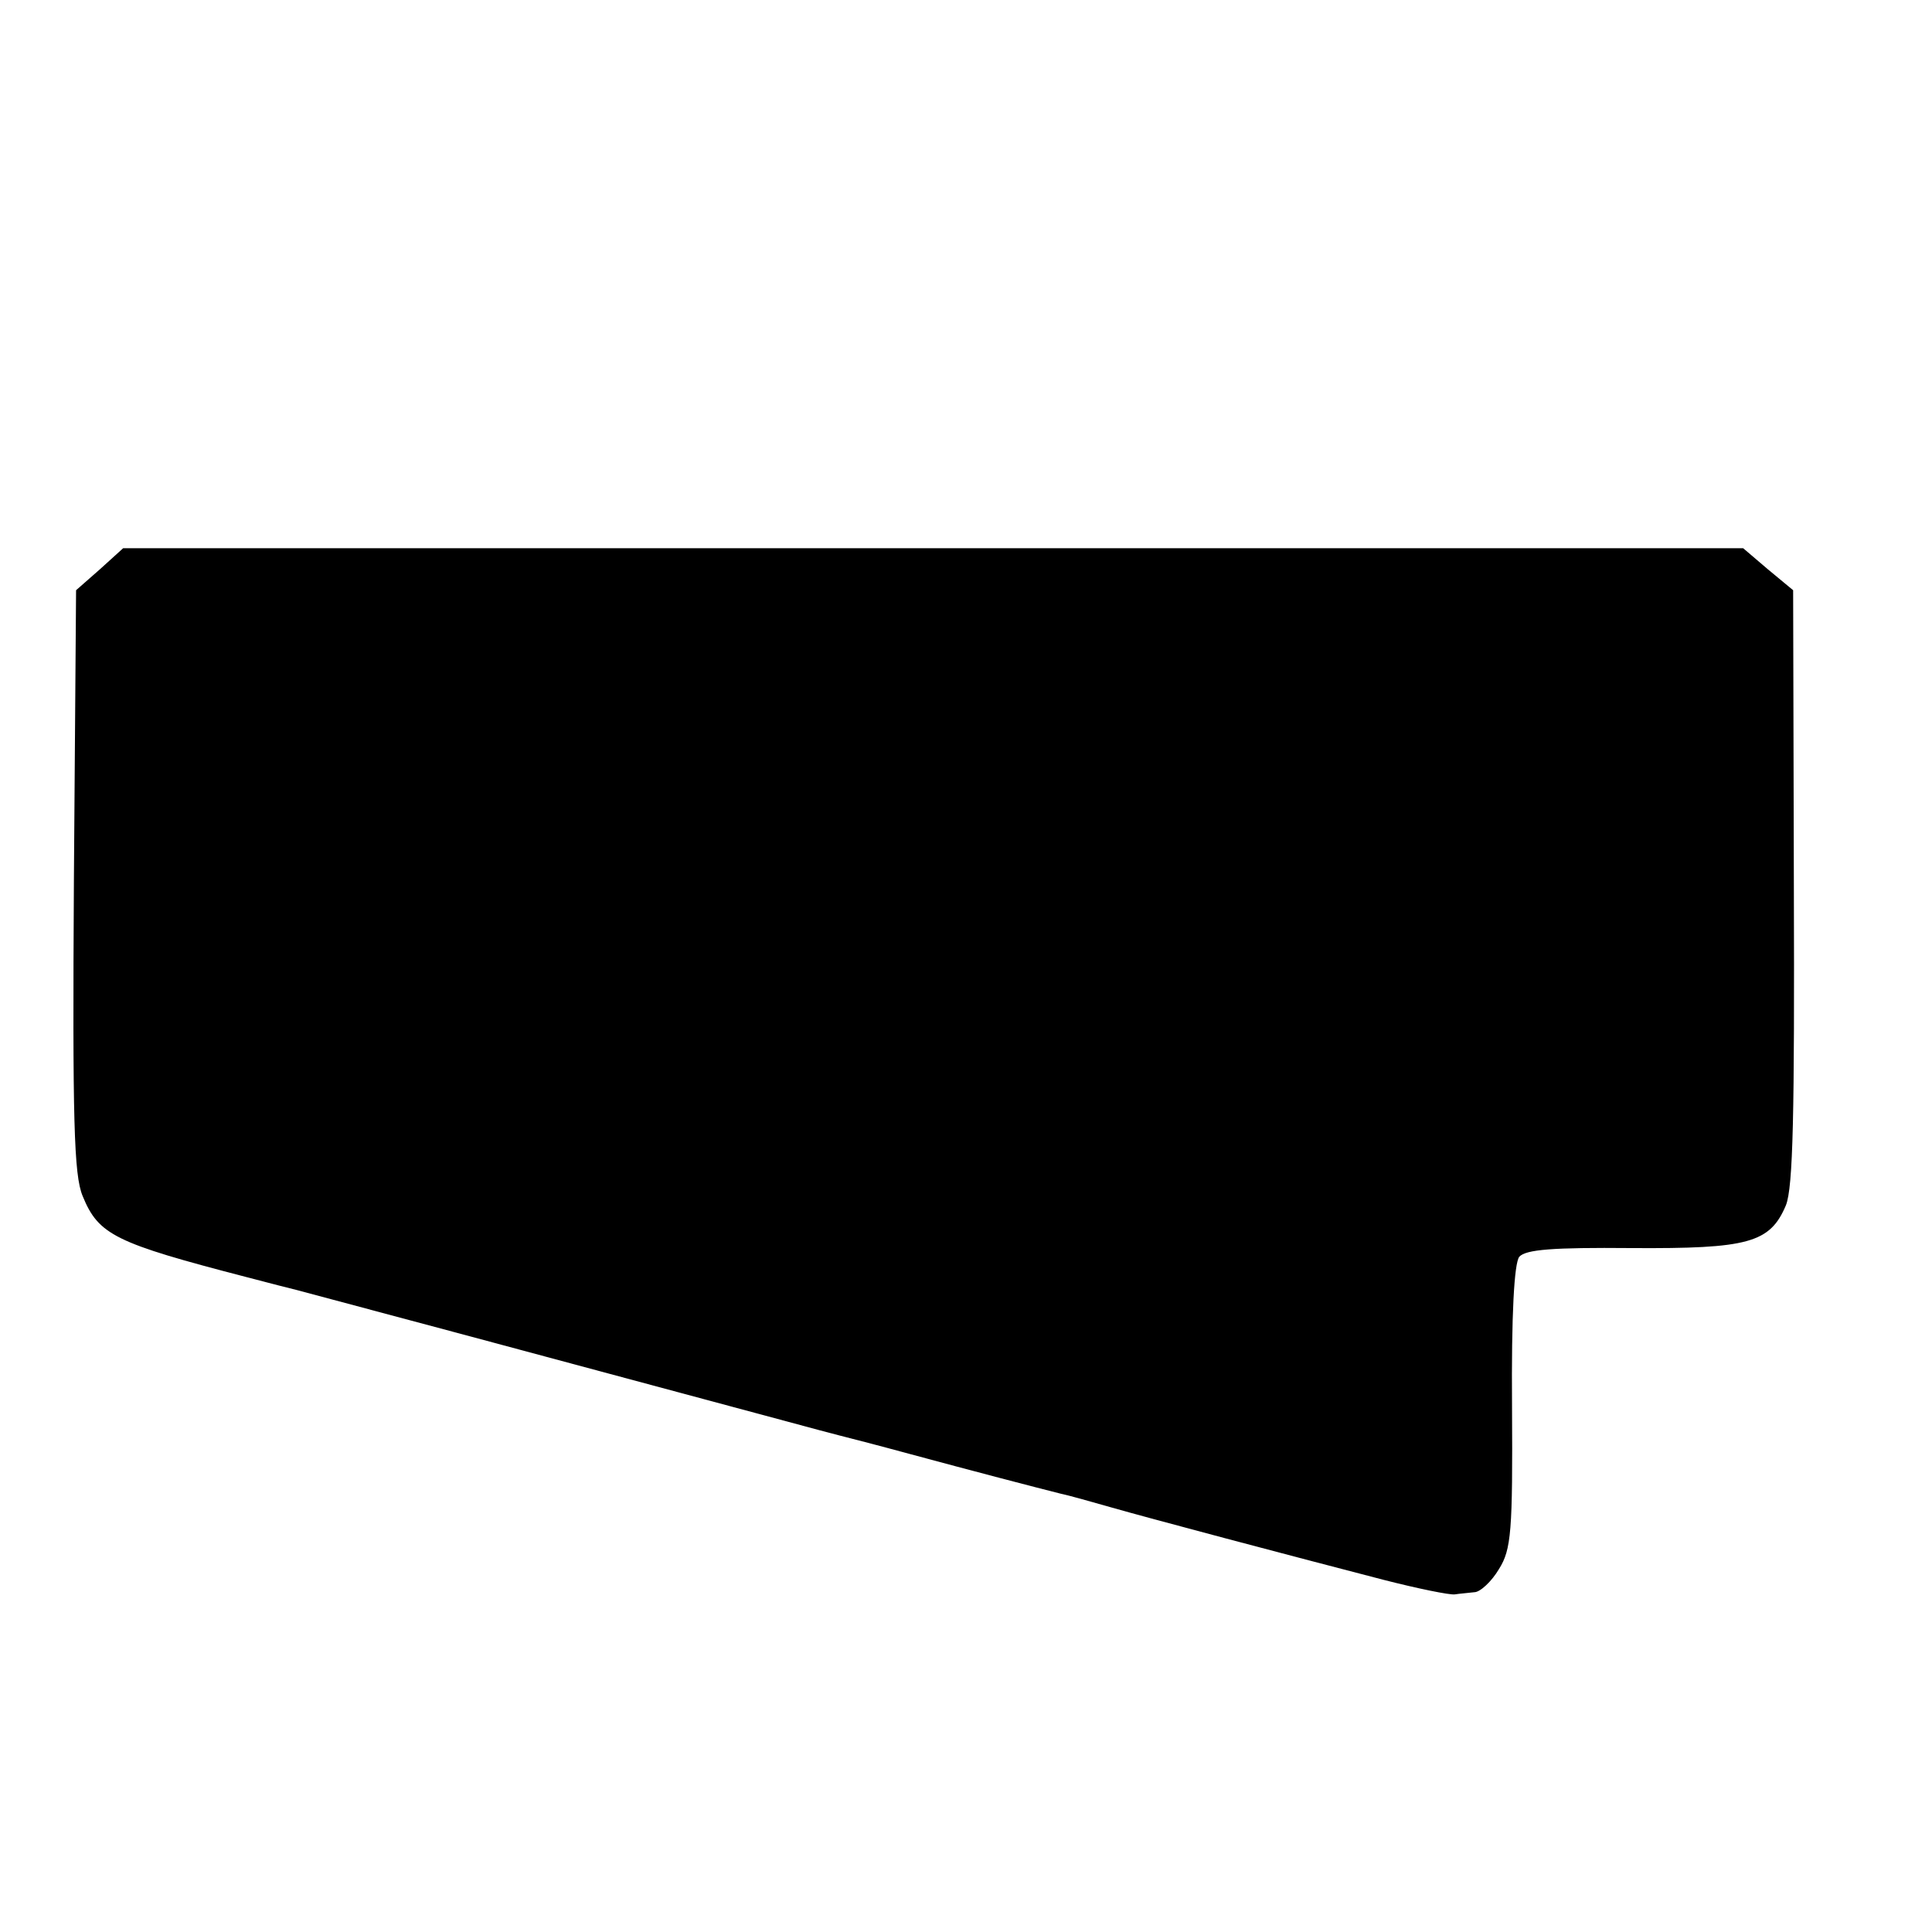 <?xml version="1.0" standalone="no"?>
<!DOCTYPE svg PUBLIC "-//W3C//DTD SVG 20010904//EN"
 "http://www.w3.org/TR/2001/REC-SVG-20010904/DTD/svg10.dtd">
<svg version="1.0" xmlns="http://www.w3.org/2000/svg"
 width="16pt" height="16pt" viewBox="0 0 16 16"
 preserveAspectRatio="xMidYMid meet">
<g transform="translate(0,16) scale(0.006,-0.006)"
fill="#000000" stroke="none">
<path d="M138 1881 l-33 -29 -3 -401 c-2 -331 0 -406 12 -435 22 -54 45 -65
226 -112 30 -8 62 -16 70 -18 12 -3 404 -108 675 -181 33 -9 67 -18 75 -20 8
-2 51 -13 95 -25 85 -23 177 -47 209 -55 10 -2 42 -11 70 -19 56 -16 241 -65
376 -100 47 -12 91 -21 98 -20 6 1 19 2 27 3 8 0 24 15 34 32 17 27 19 52 18
224 -1 128 3 198 10 207 9 10 46 13 155 12 161 -1 191 7 213 59 10 25 12 126
11 441 l-1 408 -35 29 -34 29 -1118 0 -1118 0 -32 -29z"/>
</g>
</svg>

